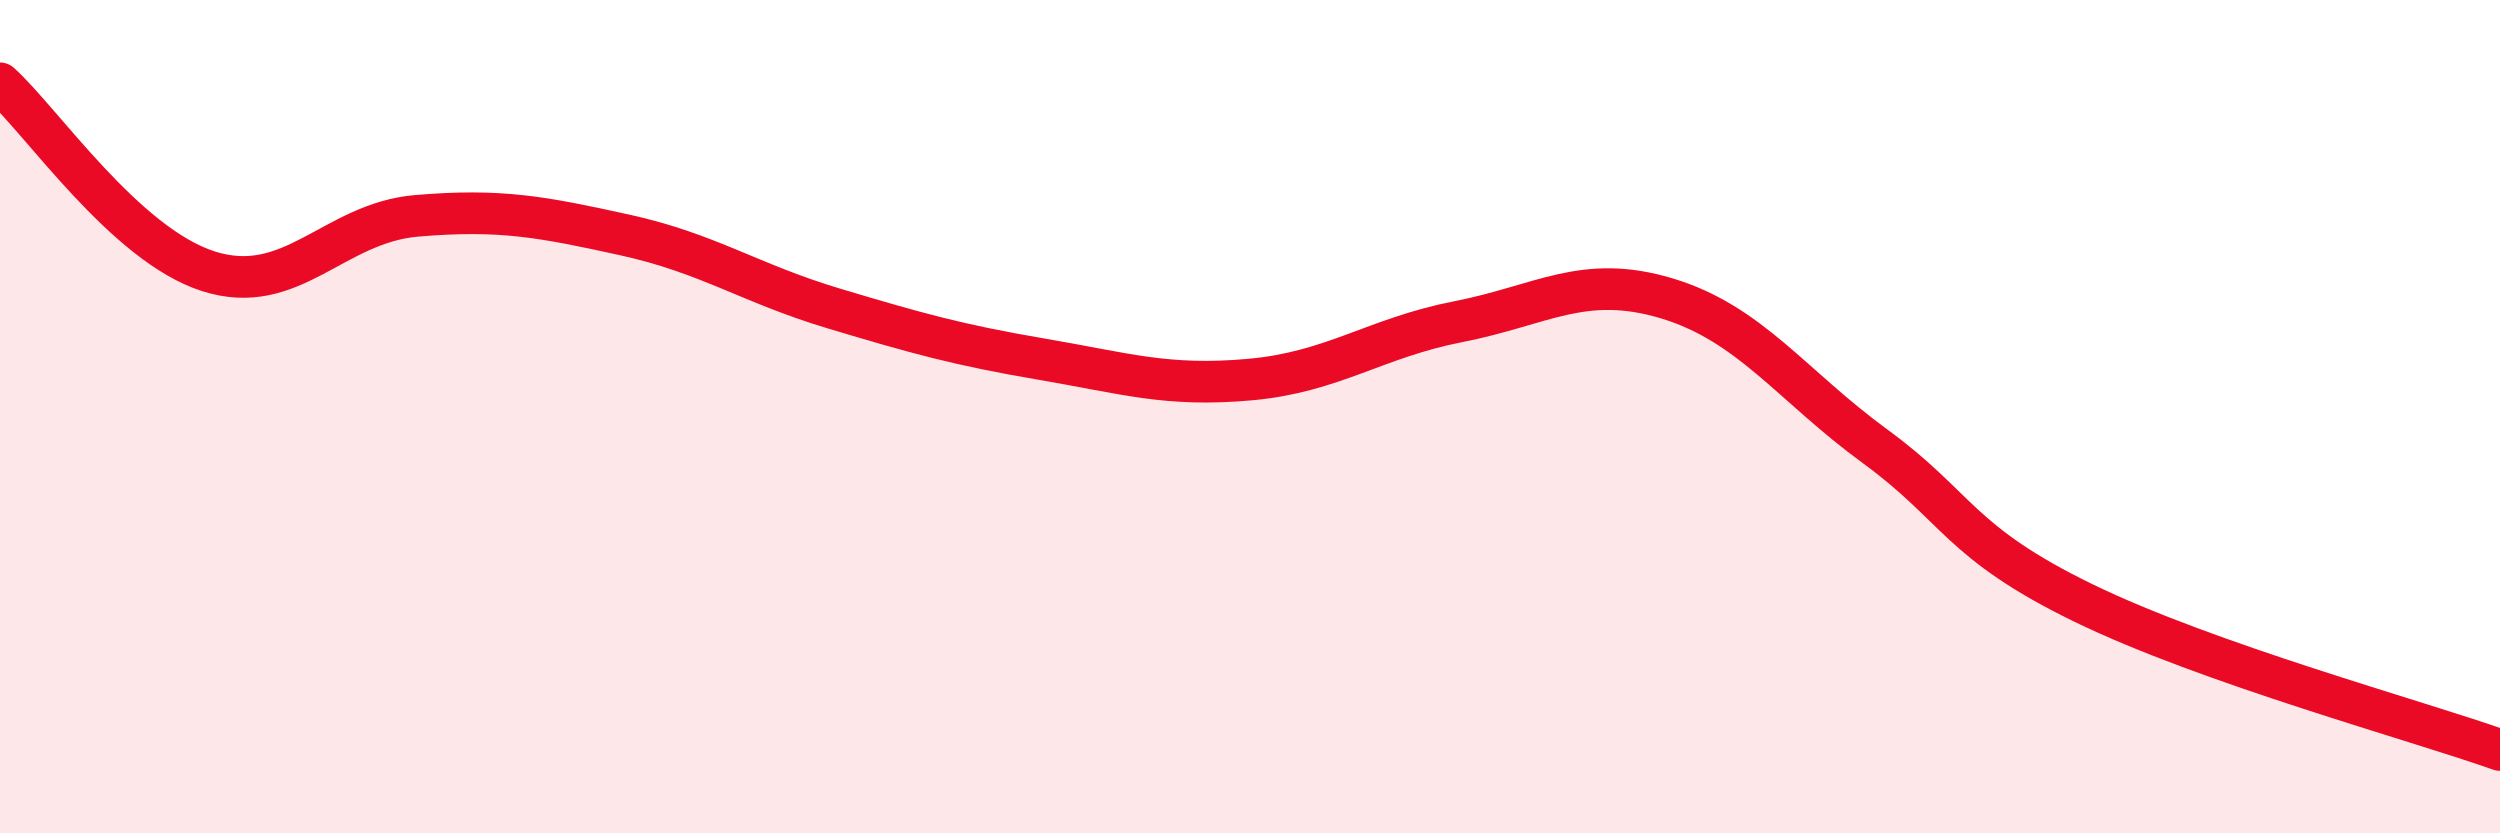 
    <svg width="60" height="20" viewBox="0 0 60 20" xmlns="http://www.w3.org/2000/svg">
      <path
        d="M 0,2 C 1,2.9 3,5.87 5,6.51 C 7,7.15 8,5.35 10,5.18 C 12,5.01 13,5.2 15,5.64 C 17,6.08 18,6.8 20,7.4 C 22,8 23,8.28 25,8.62 C 27,8.96 28,9.29 30,9.11 C 32,8.93 33,8.11 35,7.72 C 37,7.33 38,6.56 40,7.16 C 42,7.76 43,9.25 45,10.71 C 47,12.17 47,13.01 50,14.47 C 53,15.93 58,17.29 60,18L60 20L0 20Z"
        fill="#EB0A25"
        opacity="0.1"
        stroke-linecap="round"
        stroke-linejoin="round"
      />
      <path
        d="M 0,2 C 1,2.9 3,5.87 5,6.51 C 7,7.15 8,5.35 10,5.18 C 12,5.01 13,5.2 15,5.64 C 17,6.08 18,6.8 20,7.4 C 22,8 23,8.28 25,8.62 C 27,8.96 28,9.29 30,9.11 C 32,8.93 33,8.11 35,7.72 C 37,7.33 38,6.56 40,7.16 C 42,7.76 43,9.25 45,10.71 C 47,12.17 47,13.01 50,14.47 C 53,15.93 58,17.29 60,18"
        stroke="#EB0A25"
        stroke-width="1"
        fill="none"
        stroke-linecap="round"
        stroke-linejoin="round"
      />
    </svg>
  